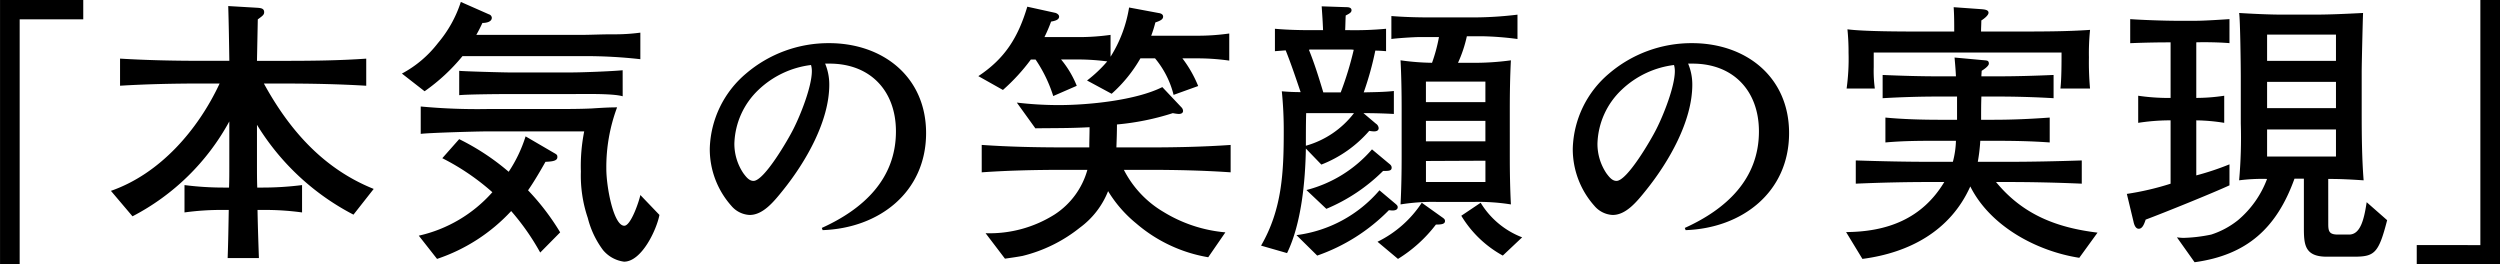 <svg xmlns="http://www.w3.org/2000/svg" width="325.368" height="34.416" viewBox="0 0 325.368 34.416"><path d="M34.632-28.368v-2.52H23.8V3.528h2.556v-31.9ZM58.14-20.016h2.52c3.6,0,7.236.072,10.8.288v-3.528c-3.564.252-7.2.288-10.8.288H57.24l.108-5.4c.648-.468.828-.612.828-.936,0-.5-.432-.54-.936-.576L53.5-30.1c.072,2.376.108,4.752.144,7.128H50.112c-3.564,0-7.128-.072-10.692-.288v3.528c3.564-.216,7.128-.288,10.692-.288H52.38C49.572-14,44.64-8.28,38.232-6.048L41.04-2.736a30.188,30.188,0,0,0,12.6-12.348v5.8c0,.936,0,1.872-.036,2.808H52.92A40.188,40.188,0,0,1,47.808-6.8V-3.24a34.822,34.822,0,0,1,5.112-.324h.648C53.532-1.476,53.5.612,53.424,2.7h4.068c-.072-2.088-.144-4.176-.18-6.264h.648a35.311,35.311,0,0,1,5.148.324V-6.8a41.181,41.181,0,0,1-5.148.324h-.684c-.036-1.008-.036-1.98-.036-2.952v-5.22A31.94,31.94,0,0,0,69.8-2.952L72.432-6.3C65.88-8.928,61.452-13.968,58.14-20.016Zm27.648-6.336c.288-.5.54-1.008.792-1.548.432,0,1.224-.108,1.224-.684a.5.5,0,0,0-.36-.432l-3.672-1.62a15.777,15.777,0,0,1-2.988,5.364,14.547,14.547,0,0,1-4.68,3.96l2.952,2.3a24.573,24.573,0,0,0,4.932-4.572H99.612a63.737,63.737,0,0,1,7.524.4V-26.64a24.939,24.939,0,0,1-3.636.216c-1.224,0-3.024.072-3.744.072Zm19.044,4.608c-1.548.144-5.292.288-6.912.288h-7.7c-.792,0-6.192-.144-6.66-.216V-18.5c.972-.108,4.932-.144,6.012-.144h8.316c1.548,0,5.652-.108,6.948.288Zm-26.28,4.716v3.564c1.116-.144,7.38-.324,8.748-.324H99.828a23.074,23.074,0,0,0-.432,5.22,17.131,17.131,0,0,0,.9,6.048,11.761,11.761,0,0,0,1.98,4.176,4.286,4.286,0,0,0,2.736,1.512c2.3,0,4.248-4.176,4.608-6.084l-2.484-2.592c-.144.756-1.224,4-2.088,4-1.4,0-2.34-5.04-2.34-7.416a22.251,22.251,0,0,1,1.4-7.992c-1.08,0-2.2.072-3.312.144-1.584.072-3.2.072-4.788.072H87.3A78.954,78.954,0,0,1,78.552-17.028ZM90-8.532a30.718,30.718,0,0,0-6.444-4.248L81.36-10.3a30.608,30.608,0,0,1,6.516,4.428A18.052,18.052,0,0,1,78.3-.216l2.376,3.024A23.17,23.17,0,0,0,90.324-3.42a30.972,30.972,0,0,1,3.78,5.4L96.7-.648A30.982,30.982,0,0,0,92.52-6.12c.756-1.08,1.62-2.556,2.268-3.708.972-.036,1.548-.144,1.548-.612,0-.252-.036-.324-.432-.54L92.2-13.14A18.076,18.076,0,0,1,90-8.532Zm41.184-14.076h.576c5.328,0,8.64,3.564,8.64,8.82,0,6.264-4.32,10.152-9.648,12.564l.108.288c7.344-.252,13.464-4.932,13.464-12.636,0-7.308-5.616-11.7-12.636-11.7a16.522,16.522,0,0,0-10.8,3.96,13.237,13.237,0,0,0-4.716,9.756A11.09,11.09,0,0,0,118.98-4.1a3.315,3.315,0,0,0,2.376,1.188c1.728,0,3.1-1.656,4.392-3.276,2.916-3.636,5.976-8.928,5.976-13.68A7,7,0,0,0,131.184-22.608Zm-1.836.18a2.807,2.807,0,0,1,.108.792c0,2.016-1.476,5.724-2.412,7.56-.648,1.3-3.78,6.732-5.184,6.732-.576,0-.972-.54-1.3-.972a6.868,6.868,0,0,1-1.188-3.888,10.043,10.043,0,0,1,3.168-7.02A12.015,12.015,0,0,1,129.348-22.428Zm32.544-.72H164.3a30.248,30.248,0,0,1,3.6.252,17.177,17.177,0,0,1-2.628,2.484l3.2,1.728a18.455,18.455,0,0,0,3.744-4.608h1.908a11.911,11.911,0,0,1,2.412,4.752l3.2-1.152a15.513,15.513,0,0,0-2.052-3.6h1.728A29.194,29.194,0,0,1,183.78-23v-3.528a29.194,29.194,0,0,1-4.356.288h-5.8a15.911,15.911,0,0,0,.54-1.728c.648-.216,1.008-.4,1.008-.756,0-.324-.324-.432-.576-.468l-3.852-.72a17.108,17.108,0,0,1-2.412,6.408v-2.844a29.943,29.943,0,0,1-4.032.288h-4.572a19.969,19.969,0,0,0,.864-2.016c.36-.072,1.044-.18,1.044-.648,0-.288-.36-.468-.54-.5l-3.6-.792c-1.188,3.96-2.88,6.732-6.372,9.036l3.2,1.8a25.4,25.4,0,0,0,3.636-3.96h.612a18.136,18.136,0,0,1,2.3,4.752l3.06-1.332A12.709,12.709,0,0,0,161.892-23.148Zm8.172,14.364h2.988c3.636,0,7.272.072,10.908.324v-3.564c-3.636.252-7.272.324-10.908.324h-3.96c.036-1.008.072-1.98.072-2.988a33.431,33.431,0,0,0,7.272-1.476,6.36,6.36,0,0,0,.756.108c.252,0,.576-.072.576-.4a.714.714,0,0,0-.216-.468l-2.484-2.628c-3.456,1.728-9.612,2.34-13.464,2.34a46.038,46.038,0,0,1-5.472-.324l2.412,3.348c2.412-.036,4.428,0,7.056-.144,0,.864-.036,1.764-.036,2.628h-3.2c-3.6,0-7.236-.072-10.8-.324V-8.46c3.564-.252,7.2-.324,10.8-.324h2.952a10.166,10.166,0,0,1-4.248,5.8,15.864,15.864,0,0,1-9,2.448l2.52,3.312c.756-.108,1.548-.216,2.3-.36A19.279,19.279,0,0,0,164.34-1.26a10.847,10.847,0,0,0,3.672-4.752A16.379,16.379,0,0,0,171.684-1.8a19.272,19.272,0,0,0,9.36,4.392l2.232-3.24a18.452,18.452,0,0,1-8.064-2.664A13.443,13.443,0,0,1,170.064-8.784ZM202.788-24.3c.468,0,.936.036,1.4.072v-2.916a43.541,43.541,0,0,1-4.824.18h-.5c.036-.612.036-1.26.072-1.908.5-.252.756-.4.756-.684,0-.36-.4-.4-.684-.4l-3.2-.108c.072,1.044.144,2.052.18,3.1h-1.512c-1.584,0-3.132-.036-4.752-.18v2.916l1.4-.108c.72,1.8,1.332,3.636,1.944,5.436-.828,0-1.62-.036-2.448-.108a50.183,50.183,0,0,1,.252,5.22c0,5.328-.216,10.152-2.952,14.868l3.384.972c1.872-3.852,2.376-9.36,2.448-13.608l2.016,2.088A15.861,15.861,0,0,0,202-13.86a3.547,3.547,0,0,0,.612.072c.288,0,.612-.072.612-.432a.772.772,0,0,0-.36-.576l-1.62-1.368c1.332,0,2.664.036,3.96.108v-2.988c-1.3.144-2.592.144-3.924.18A40.541,40.541,0,0,0,202.788-24.3Zm10.764,1.584a16.944,16.944,0,0,0,1.152-3.456h1.908a40.334,40.334,0,0,1,4.68.36V-28.98a48.688,48.688,0,0,1-6.048.36h-5c-1.872,0-3.528-.036-5.364-.18v2.988c.684-.108,2.988-.252,3.636-.252h2.556a20.846,20.846,0,0,1-.9,3.348,31.516,31.516,0,0,1-4.1-.324c.108,2.088.144,4.212.144,6.336v6.156c0,2.088-.036,4.176-.144,6.264a26.546,26.546,0,0,1,4.788-.324h4.788a26.546,26.546,0,0,1,4.788.324c-.108-2.088-.144-4.176-.144-6.264V-16.7c0-2.124.036-4.248.144-6.336a35.264,35.264,0,0,1-4.788.324ZM199.98-24.408a42.787,42.787,0,0,1-1.692,5.544H196.02c-.576-1.908-1.116-3.672-1.872-5.544a1,1,0,0,1,.324-.036h4.9A3.7,3.7,0,0,1,199.98-24.408Zm17.136,4.14V-17.6h-7.74v-2.664Zm-23.328,4.1h6.228a11.969,11.969,0,0,1-6.264,4.248C193.752-13.32,193.752-14.76,193.788-16.164Zm23.328,1.008v2.664h-7.74v-2.664ZM203.8-8.64c.72,0,1.116,0,1.116-.432,0-.252-.18-.4-.36-.54l-2.2-1.836a16.78,16.78,0,0,1-8.532,5.292l2.592,2.448A23.088,23.088,0,0,0,203.8-8.64Zm13.32-1.332V-7.2h-7.74V-9.936ZM204.552-3.528c.144,0,.324.036.468.036.288,0,.684-.072.684-.432,0-.18-.108-.288-.324-.468L203.328-6.12a17.061,17.061,0,0,1-10.8,5.832l2.7,2.664A24.227,24.227,0,0,0,204.552-3.528Zm14.832,5.9L221.9,0a10.864,10.864,0,0,1-5.4-4.5l-2.52,1.692A14.35,14.35,0,0,0,219.384,2.376Zm-8.712-4.032c.756,0,1.188-.072,1.188-.468,0-.216-.144-.324-.4-.5L208.836-4.5a14.514,14.514,0,0,1-5.76,5.076l2.664,2.232A18.227,18.227,0,0,0,210.672-1.656ZM243.5-22.608h.576c5.328,0,8.64,3.564,8.64,8.82,0,6.264-4.32,10.152-9.648,12.564l.108.288c7.344-.252,13.464-4.932,13.464-12.636,0-7.308-5.616-11.7-12.636-11.7a16.522,16.522,0,0,0-10.8,3.96,13.237,13.237,0,0,0-4.716,9.756A11.09,11.09,0,0,0,231.3-4.1a3.315,3.315,0,0,0,2.376,1.188c1.728,0,3.1-1.656,4.392-3.276,2.916-3.636,5.976-8.928,5.976-13.68A7,7,0,0,0,243.5-22.608Zm-1.836.18a2.807,2.807,0,0,1,.108.792c0,2.016-1.476,5.724-2.412,7.56-.648,1.3-3.78,6.732-5.184,6.732-.576,0-.972-.54-1.3-.972A6.868,6.868,0,0,1,231.7-12.2a10.043,10.043,0,0,1,3.168-7.02A12.015,12.015,0,0,1,241.668-22.428Zm39.96-4.356c0-.468.036-.972.036-1.44.288-.18.936-.648.936-1.008,0-.4-.576-.432-1.008-.468l-3.528-.252c.072,1.044.072,2.124.072,3.168h-4.212c-2.448,0-7.452,0-9.684-.288a29.474,29.474,0,0,1,.144,3.06,28.263,28.263,0,0,1-.252,4.644H267.8a16.981,16.981,0,0,1-.144-2.772v-1.908H292.1c0,1.332,0,3.384-.144,4.68h3.852a38.411,38.411,0,0,1-.144-4.068A29.506,29.506,0,0,1,295.812-27c-3.1.216-6.228.216-10.368.216Zm-1.4,20.16c2.592,5.184,8.64,8.424,14.184,9.288l2.376-3.276c-5.328-.648-9.72-2.34-13.212-6.588h1.368c3.24,0,6.516.072,9.792.216v-3.024c-3.276.108-6.552.18-9.792.18H281.2a22.715,22.715,0,0,0,.324-2.736h1.728c2.448,0,4.86.036,7.308.216v-3.24c-2.448.18-4.86.288-7.308.288h-1.62c0-1.008,0-2.016.036-3.024h1.98c2.484,0,4.968.072,7.416.216v-3.024c-2.448.108-4.932.18-7.416.18h-1.98c0-.252.036-.5.036-.72.288-.18.936-.612.936-.936,0-.4-.252-.4-.54-.432l-3.924-.36c.072.828.144,1.62.18,2.448h-2.124c-2.484,0-4.932-.072-7.416-.18v3.024c2.484-.144,4.932-.216,7.416-.216H278.5V-15.3h-2.268c-2.268,0-4.824-.072-7.056-.288v3.24c2.412-.216,4.5-.216,7.056-.216h2.124a11.679,11.679,0,0,1-.4,2.736h-2.844c-3.24,0-6.516-.072-9.792-.18v3.024c3.276-.144,6.552-.216,9.792-.216h1.728c-2.88,4.788-7.416,6.48-12.78,6.516l2.124,3.492C272.268,2.016,277.632-.828,280.224-6.624ZM326.808-7.6c1.728,0,2.916.072,4.608.18-.216-2.7-.252-5.8-.252-8.532v-5.616c0-.936.144-7.02.18-7.632-2.124.108-4.284.216-6.444.216h-4c-1.656,0-4.032-.108-5.688-.216.144.828.216,7.02.216,8.28v6.084a62.4,62.4,0,0,1-.216,7.416,23.653,23.653,0,0,1,3.636-.18,12.917,12.917,0,0,1-3.78,5.364A10.929,10.929,0,0,1,311.58-.36a20.074,20.074,0,0,1-3.6.432A6.991,6.991,0,0,1,307.116,0l2.3,3.24c6.84-.936,10.692-4.464,13-10.872h1.224v6.264c0,2.232.036,3.888,2.988,3.888h3.492c2.7,0,3.24-.4,4.356-4.752l-2.664-2.34c-.36,2.412-.864,4.212-2.3,4.212h-1.44c-1.116,0-1.26-.4-1.26-1.368ZM309.636-18.144V-25.38c1.224-.036,3.1,0,4.32.108V-28.4c-1.044.072-3.348.216-4.32.216h-2.7c-1.332,0-4.536-.108-5.9-.216v3.132c1.764-.072,3.492-.108,5.256-.108v7.236h-.4a27.231,27.231,0,0,1-3.816-.288V-14.9a27.292,27.292,0,0,1,3.816-.324h.4v8.244A36.371,36.371,0,0,1,300.6-5.652l.864,3.6c.072.36.252.936.684.936.4,0,.648-.4.9-1.188,2.232-.828,8.82-3.492,10.908-4.464V-9.5a35.752,35.752,0,0,1-4.32,1.44v-7.164a24.375,24.375,0,0,1,3.636.324v-3.528A24.747,24.747,0,0,1,309.636-18.144Zm9.216-8.244h8.964v3.42h-8.964Zm8.964,6.156v3.42h-8.964v-3.42Zm0,6.192v3.528h-8.964V-14.04ZM338.328,1.008v2.52h10.836V-30.888h-2.556v31.9Z" transform="translate(-23.796 30.888)"/></svg>